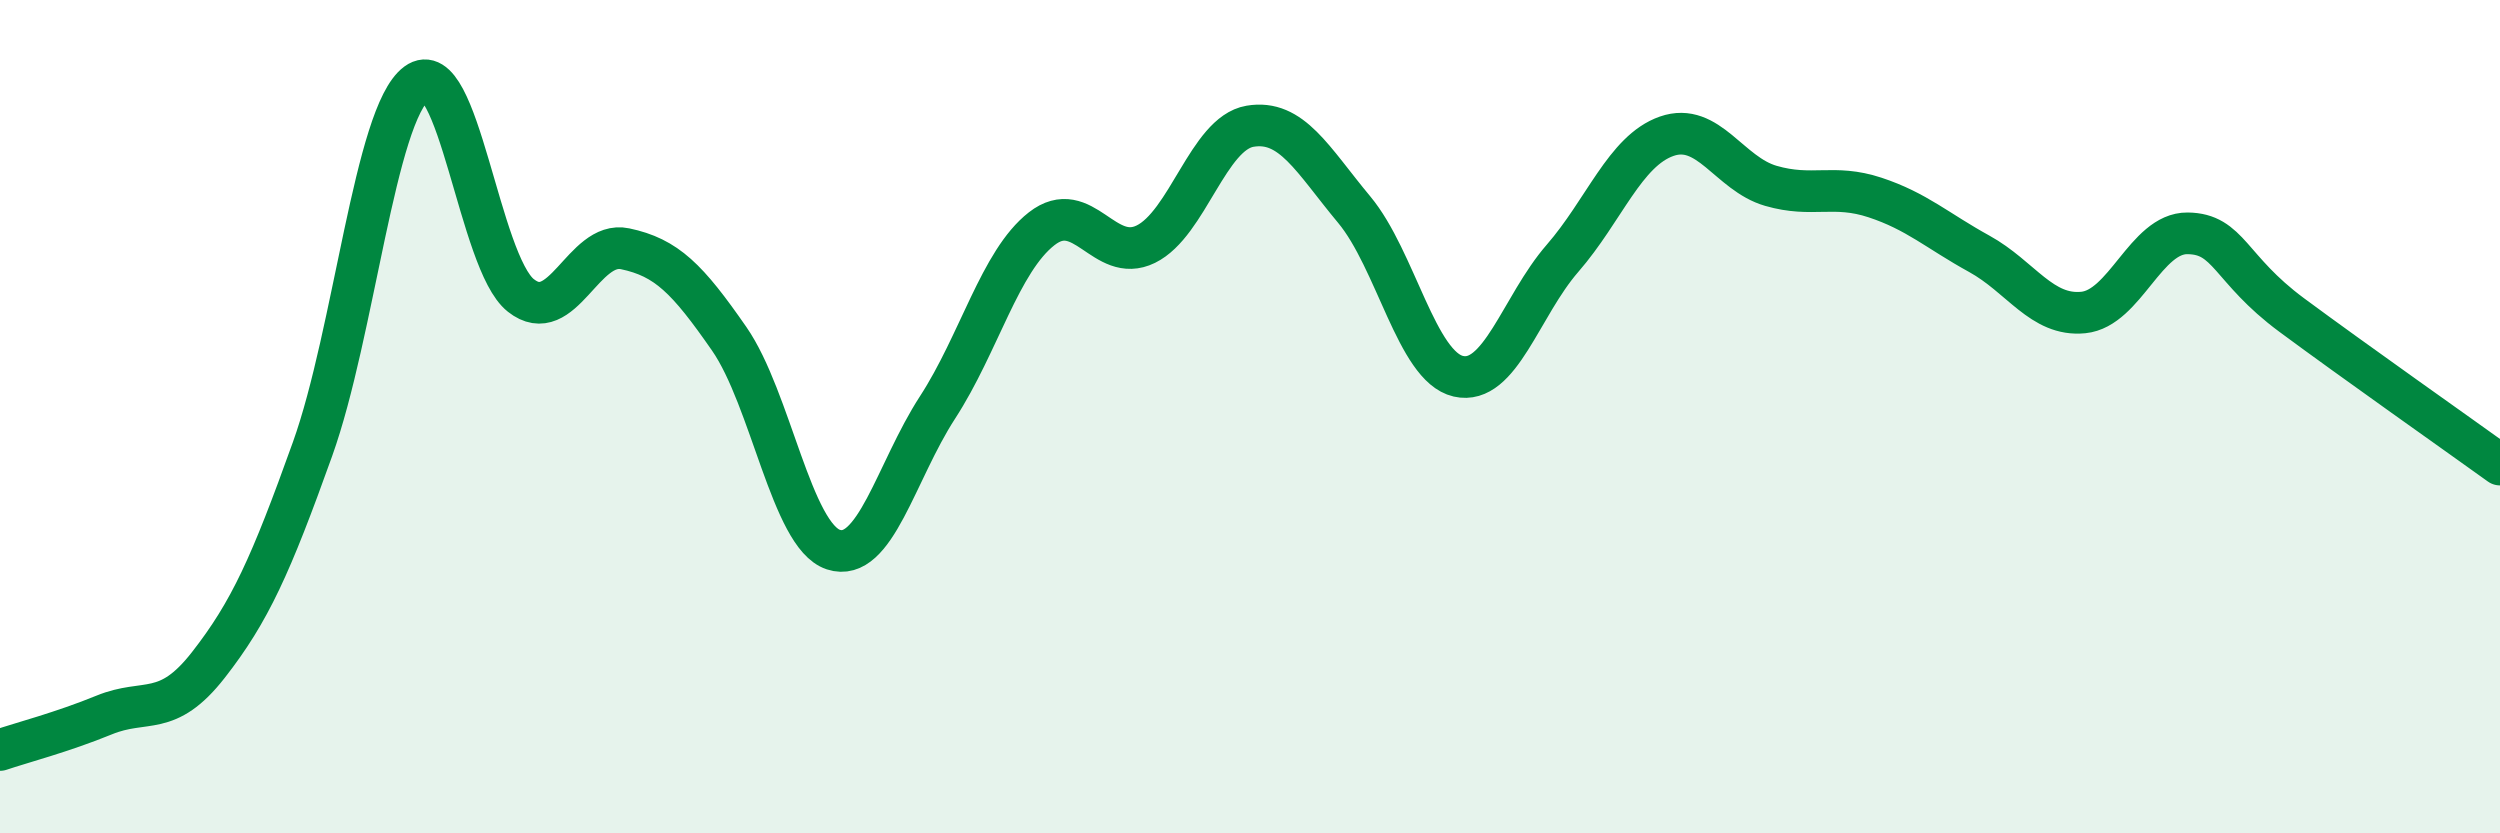 
    <svg width="60" height="20" viewBox="0 0 60 20" xmlns="http://www.w3.org/2000/svg">
      <path
        d="M 0,18 C 0.5,17.83 1.5,17.57 2.5,17.16 C 3.5,16.75 4,17.24 5,15.96 C 6,14.68 6.5,13.57 7.5,10.78 C 8.5,7.99 9,2.74 10,2 C 11,1.26 11.5,6.3 12.5,7.09 C 13.5,7.88 14,5.76 15,5.97 C 16,6.18 16.5,6.69 17.5,8.13 C 18.5,9.57 19,12.86 20,13.19 C 21,13.52 21.5,11.32 22.5,9.78 C 23.5,8.24 24,6.27 25,5.49 C 26,4.71 26.5,6.35 27.5,5.86 C 28.5,5.37 29,3.2 30,3.03 C 31,2.86 31.5,3.83 32.5,5.03 C 33.5,6.23 34,8.8 35,9.03 C 36,9.26 36.5,7.35 37.5,6.2 C 38.5,5.05 39,3.62 40,3.27 C 41,2.92 41.5,4.17 42.5,4.46 C 43.5,4.75 44,4.41 45,4.74 C 46,5.07 46.5,5.54 47.5,6.09 C 48.5,6.64 49,7.6 50,7.5 C 51,7.4 51.5,5.59 52.5,5.6 C 53.5,5.61 53.5,6.45 55,7.56 C 56.5,8.67 59,10.43 60,11.15L60 20L0 20Z"
        fill="#008740"
        opacity="0.1"
        stroke-linecap="round"
        stroke-linejoin="round"
      />
      <path
        d="M 0,18 C 0.5,17.83 1.5,17.57 2.5,17.16 C 3.5,16.75 4,17.24 5,15.96 C 6,14.68 6.5,13.57 7.5,10.78 C 8.5,7.99 9,2.74 10,2 C 11,1.26 11.5,6.3 12.5,7.09 C 13.5,7.88 14,5.76 15,5.97 C 16,6.18 16.5,6.69 17.5,8.13 C 18.5,9.57 19,12.86 20,13.19 C 21,13.52 21.5,11.32 22.5,9.78 C 23.5,8.24 24,6.27 25,5.49 C 26,4.71 26.5,6.35 27.5,5.86 C 28.5,5.37 29,3.2 30,3.03 C 31,2.86 31.5,3.83 32.5,5.03 C 33.5,6.23 34,8.8 35,9.03 C 36,9.26 36.5,7.35 37.5,6.2 C 38.5,5.05 39,3.62 40,3.27 C 41,2.92 41.5,4.17 42.5,4.46 C 43.5,4.75 44,4.41 45,4.74 C 46,5.07 46.5,5.54 47.5,6.09 C 48.5,6.64 49,7.6 50,7.5 C 51,7.4 51.5,5.59 52.5,5.6 C 53.5,5.61 53.5,6.45 55,7.56 C 56.5,8.67 59,10.43 60,11.15"
        stroke="#008740"
        stroke-width="1"
        fill="none"
        stroke-linecap="round"
        stroke-linejoin="round"
      />
    </svg>
  